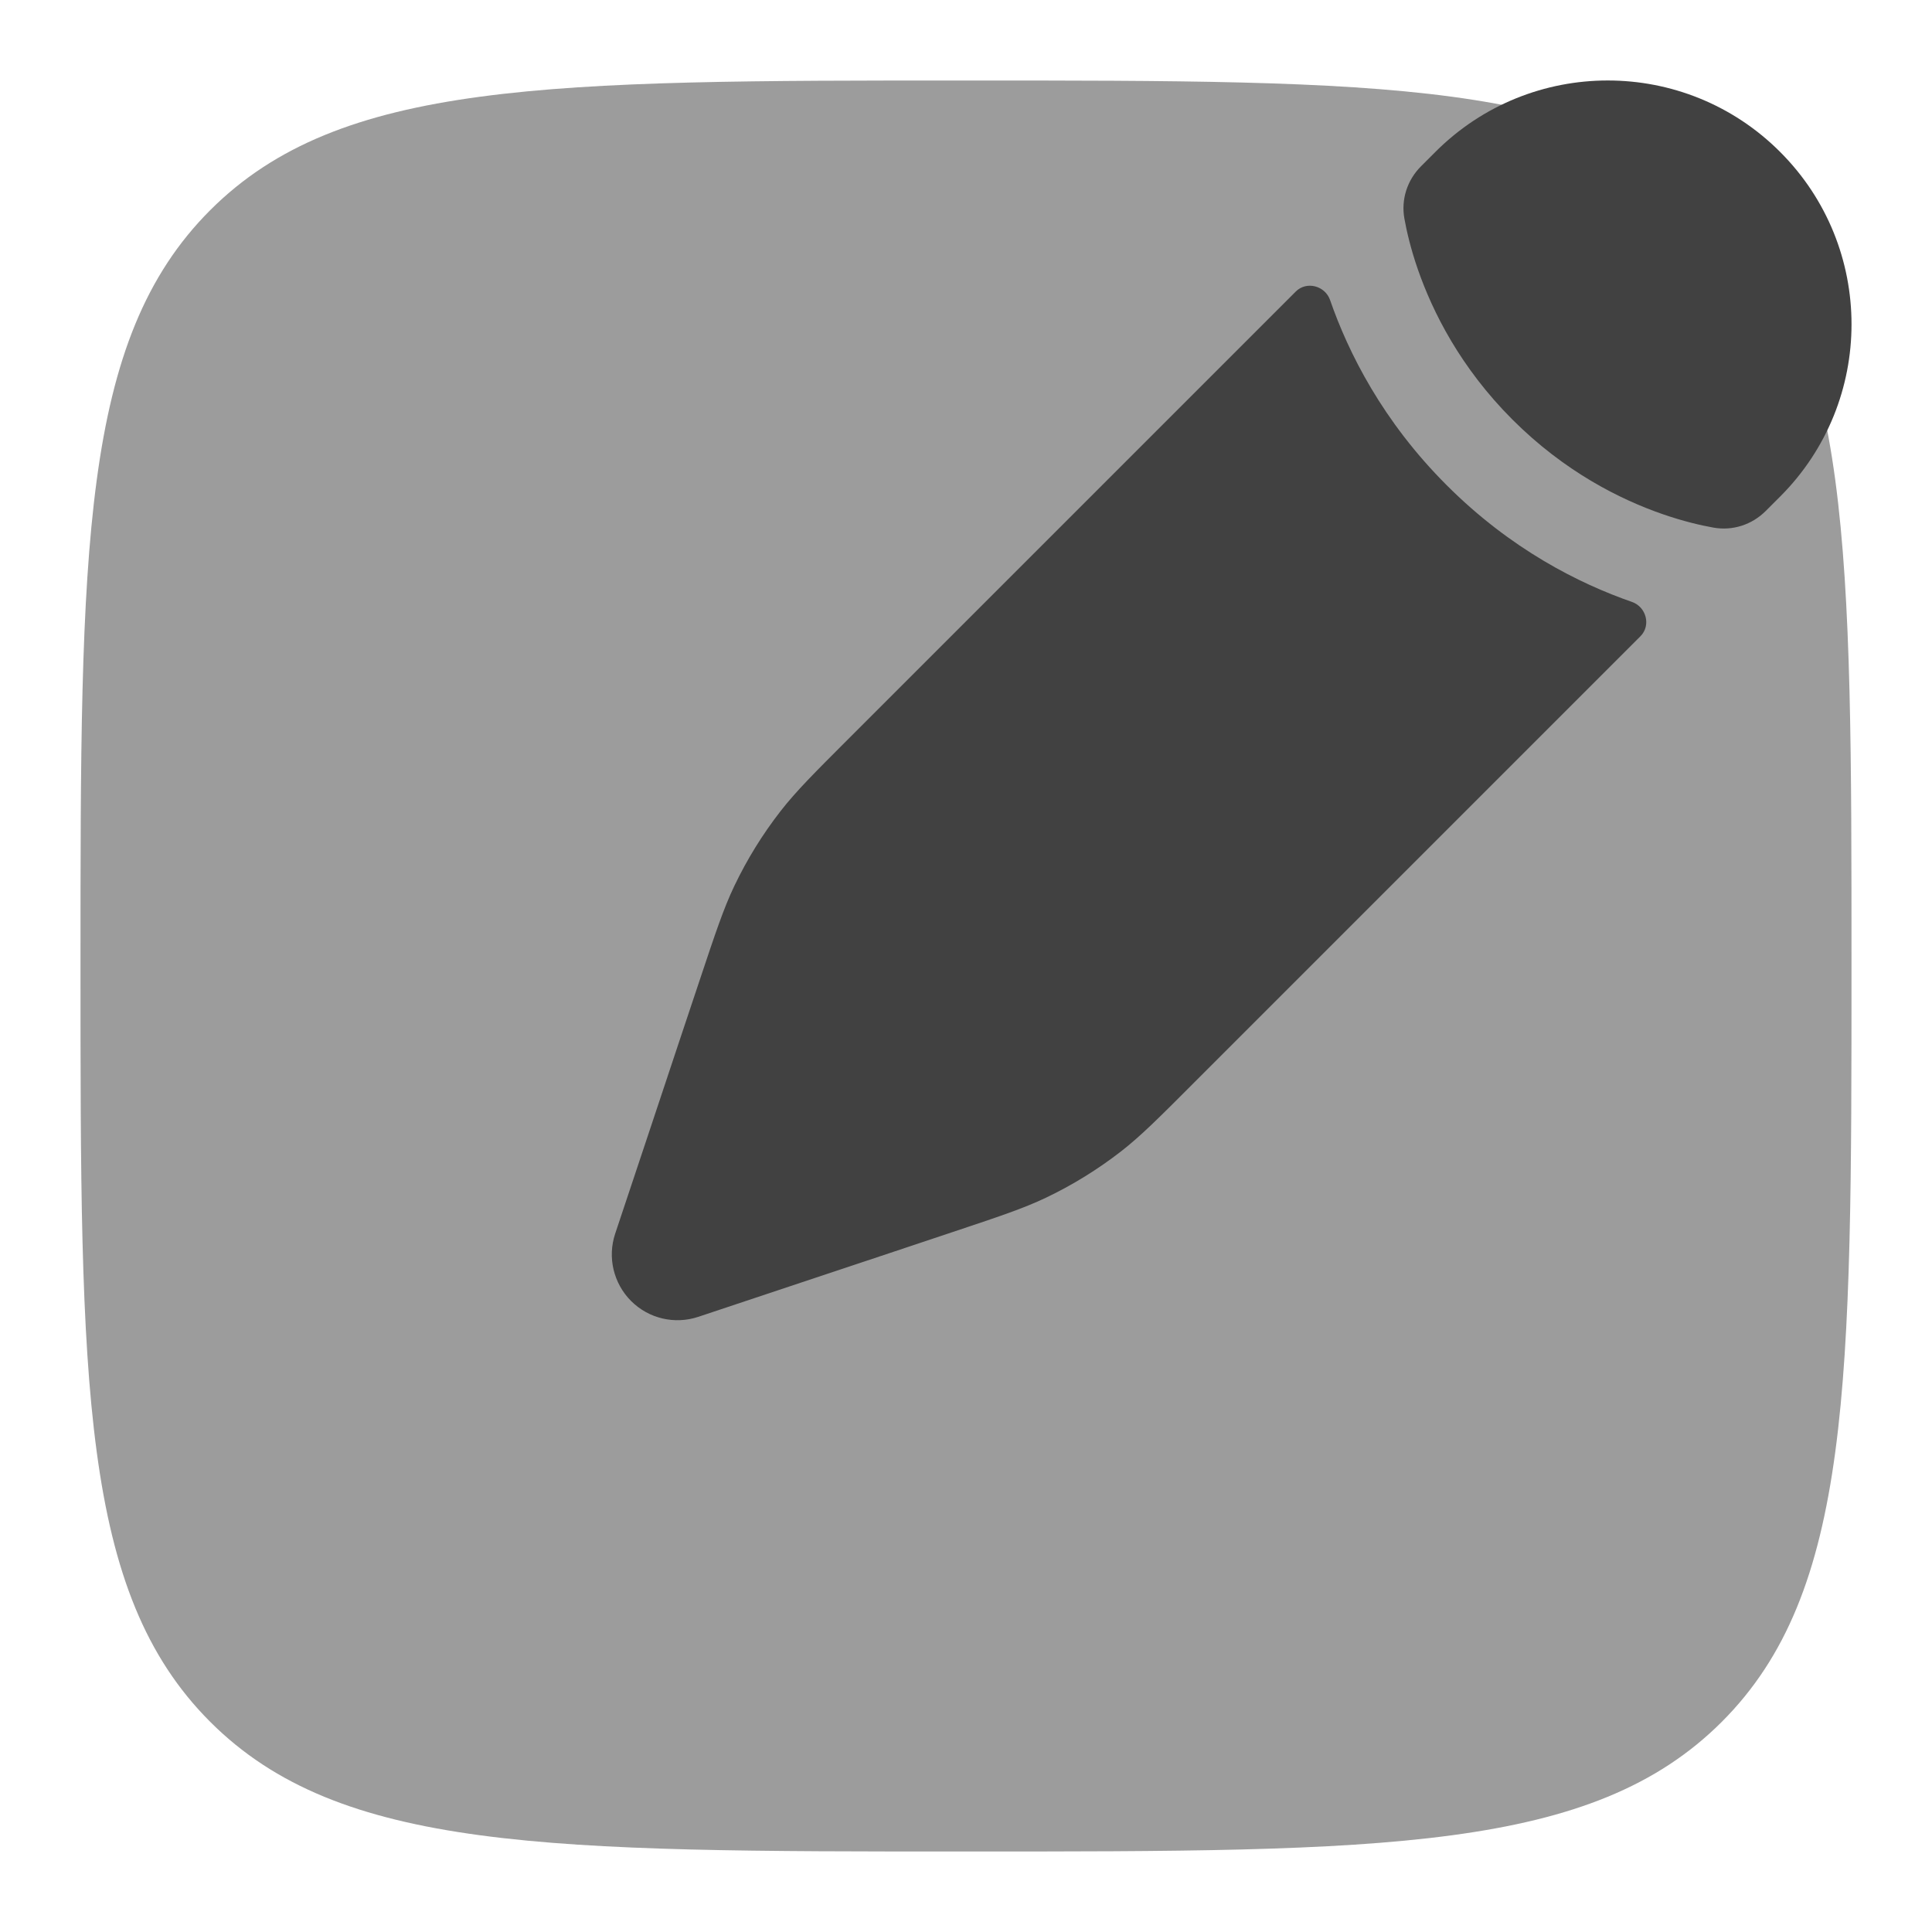 <svg width="24" height="24" viewBox="0 0 24 24" fill="none" xmlns="http://www.w3.org/2000/svg">
<path d="M1 12C1 6.815 1 4.222 2.611 2.611C4.222 1 6.815 1 12 1C17.185 1 19.778 1 21.389 2.611C23 4.222 23 6.815 23 12C23 17.185 23 19.778 21.389 21.389C19.778 23 17.185 23 12 23C6.815 23 4.222 23 2.611 21.389C1 19.778 1 17.185 1 12Z" fill="#9C9C9C"/>
<path d="M13.927 14.302C14.172 14.111 14.394 13.889 14.838 13.444L20.378 7.904C20.512 7.77 20.451 7.539 20.272 7.477C19.618 7.25 18.767 6.824 17.972 6.028C17.176 5.233 16.75 4.382 16.523 3.728C16.461 3.549 16.23 3.488 16.096 3.622L10.556 9.162C10.112 9.606 9.889 9.829 9.698 10.074C9.473 10.363 9.28 10.675 9.122 11.006C8.988 11.287 8.889 11.585 8.69 12.181L8.433 12.951L8.025 14.177L7.642 15.325C7.544 15.619 7.621 15.942 7.839 16.161C8.058 16.38 8.381 16.456 8.675 16.358L9.824 15.975L11.049 15.567L11.819 15.31L11.819 15.31C12.415 15.111 12.713 15.012 12.994 14.878C13.325 14.72 13.637 14.527 13.927 14.302Z" fill="#414141"/>
<path d="M22.113 6.169C23.296 4.987 23.296 3.069 22.113 1.887C20.931 0.704 19.014 0.704 17.831 1.887L17.653 2.065C17.481 2.237 17.403 2.477 17.446 2.716C17.473 2.867 17.523 3.087 17.614 3.349C17.797 3.874 18.14 4.564 18.788 5.212C19.436 5.86 20.126 6.204 20.651 6.386C20.913 6.477 21.133 6.527 21.284 6.554C21.523 6.597 21.763 6.519 21.935 6.347L22.113 6.169Z" fill="#414141"/>
</svg>
